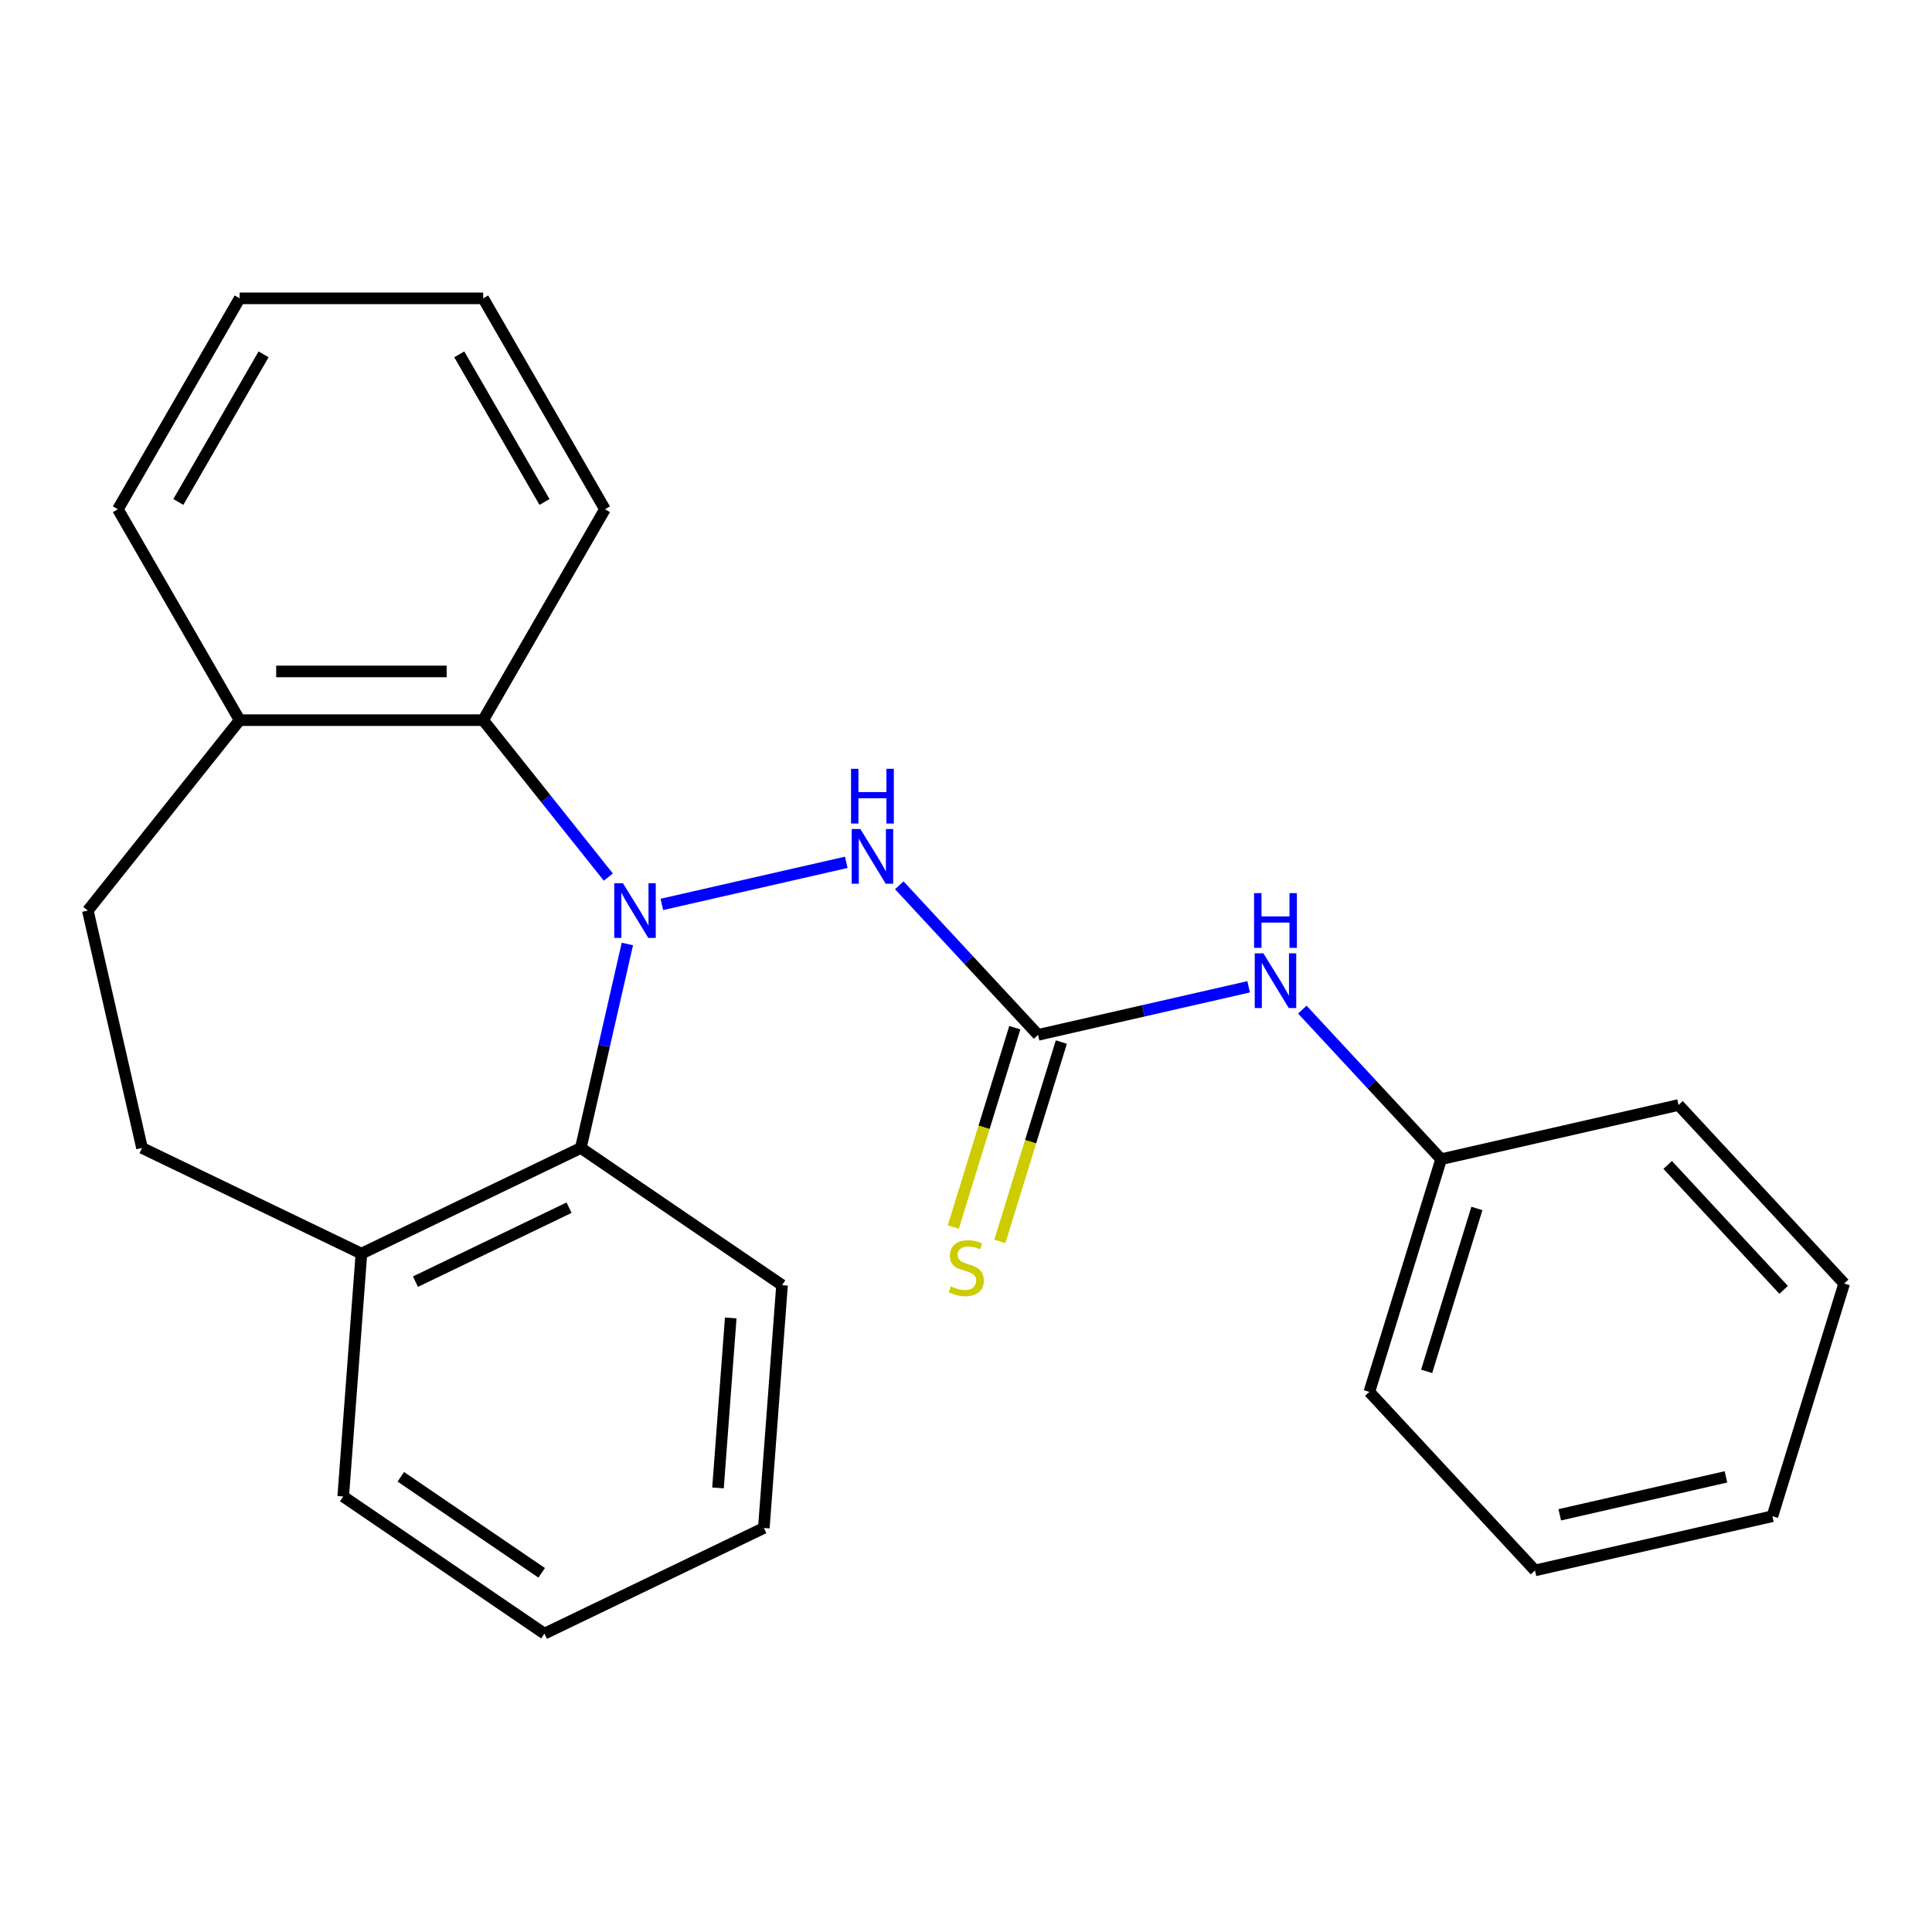 <?xml version='1.0' encoding='iso-8859-1'?>
<svg version='1.1' baseProfile='full'
              xmlns='http://www.w3.org/2000/svg'
                      xmlns:rdkit='http://www.rdkit.org/xml'
                      xmlns:xlink='http://www.w3.org/1999/xlink'
                  xml:space='preserve'
width='1000px' height='1000px' viewBox='0 0 1000 1000'>
<!-- END OF HEADER -->
<rect style='opacity:1.0;fill:#FFFFFF;stroke:none' width='1000' height='1000' x='0' y='0'> </rect>
<path class='bond-1' d='M 342.572,468.125 L 438.033,446.337' style='fill:none;fill-rule:evenodd;stroke:#0000FF;stroke-width:6px;stroke-linecap:butt;stroke-linejoin:miter;stroke-opacity:1' />
<path class='bond-2' d='M 314.876,453.984 L 282.484,413.366' style='fill:none;fill-rule:evenodd;stroke:#0000FF;stroke-width:6px;stroke-linecap:butt;stroke-linejoin:miter;stroke-opacity:1' />
<path class='bond-2' d='M 282.484,413.366 L 250.092,372.748' style='fill:none;fill-rule:evenodd;stroke:#000000;stroke-width:6px;stroke-linecap:butt;stroke-linejoin:miter;stroke-opacity:1' />
<path class='bond-3' d='M 324.73,488.607 L 312.681,541.395' style='fill:none;fill-rule:evenodd;stroke:#0000FF;stroke-width:6px;stroke-linecap:butt;stroke-linejoin:miter;stroke-opacity:1' />
<path class='bond-3' d='M 312.681,541.395 L 300.633,594.183' style='fill:none;fill-rule:evenodd;stroke:#000000;stroke-width:6px;stroke-linecap:butt;stroke-linejoin:miter;stroke-opacity:1' />
<path class='bond-0' d='M 537.302,535.647 L 501.381,496.933' style='fill:none;fill-rule:evenodd;stroke:#000000;stroke-width:6px;stroke-linecap:butt;stroke-linejoin:miter;stroke-opacity:1' />
<path class='bond-0' d='M 501.381,496.933 L 465.46,458.219' style='fill:none;fill-rule:evenodd;stroke:#0000FF;stroke-width:6px;stroke-linecap:butt;stroke-linejoin:miter;stroke-opacity:1' />
<path class='bond-4' d='M 537.302,535.647 L 591.801,523.208' style='fill:none;fill-rule:evenodd;stroke:#000000;stroke-width:6px;stroke-linecap:butt;stroke-linejoin:miter;stroke-opacity:1' />
<path class='bond-4' d='M 591.801,523.208 L 646.299,510.769' style='fill:none;fill-rule:evenodd;stroke:#0000FF;stroke-width:6px;stroke-linecap:butt;stroke-linejoin:miter;stroke-opacity:1' />
<path class='bond-5' d='M 525.258,531.931 L 509.345,583.52' style='fill:none;fill-rule:evenodd;stroke:#000000;stroke-width:6px;stroke-linecap:butt;stroke-linejoin:miter;stroke-opacity:1' />
<path class='bond-5' d='M 509.345,583.52 L 493.432,635.108' style='fill:none;fill-rule:evenodd;stroke:#CCCC00;stroke-width:6px;stroke-linecap:butt;stroke-linejoin:miter;stroke-opacity:1' />
<path class='bond-5' d='M 549.347,539.362 L 533.434,590.95' style='fill:none;fill-rule:evenodd;stroke:#000000;stroke-width:6px;stroke-linecap:butt;stroke-linejoin:miter;stroke-opacity:1' />
<path class='bond-5' d='M 533.434,590.95 L 517.522,642.539' style='fill:none;fill-rule:evenodd;stroke:#CCCC00;stroke-width:6px;stroke-linecap:butt;stroke-linejoin:miter;stroke-opacity:1' />
<path class='bond-7' d='M 250.092,372.748 L 124.044,372.748' style='fill:none;fill-rule:evenodd;stroke:#000000;stroke-width:6px;stroke-linecap:butt;stroke-linejoin:miter;stroke-opacity:1' />
<path class='bond-7' d='M 231.184,347.538 L 142.951,347.538' style='fill:none;fill-rule:evenodd;stroke:#000000;stroke-width:6px;stroke-linecap:butt;stroke-linejoin:miter;stroke-opacity:1' />
<path class='bond-11' d='M 250.092,372.748 L 313.115,263.587' style='fill:none;fill-rule:evenodd;stroke:#000000;stroke-width:6px;stroke-linecap:butt;stroke-linejoin:miter;stroke-opacity:1' />
<path class='bond-6' d='M 300.633,594.183 L 187.068,648.873' style='fill:none;fill-rule:evenodd;stroke:#000000;stroke-width:6px;stroke-linecap:butt;stroke-linejoin:miter;stroke-opacity:1' />
<path class='bond-6' d='M 294.536,625.099 L 215.041,663.382' style='fill:none;fill-rule:evenodd;stroke:#000000;stroke-width:6px;stroke-linecap:butt;stroke-linejoin:miter;stroke-opacity:1' />
<path class='bond-12' d='M 300.633,594.183 L 404.778,665.188' style='fill:none;fill-rule:evenodd;stroke:#000000;stroke-width:6px;stroke-linecap:butt;stroke-linejoin:miter;stroke-opacity:1' />
<path class='bond-10' d='M 674.081,522.57 L 710.002,561.284' style='fill:none;fill-rule:evenodd;stroke:#0000FF;stroke-width:6px;stroke-linecap:butt;stroke-linejoin:miter;stroke-opacity:1' />
<path class='bond-10' d='M 710.002,561.284 L 745.924,599.998' style='fill:none;fill-rule:evenodd;stroke:#000000;stroke-width:6px;stroke-linecap:butt;stroke-linejoin:miter;stroke-opacity:1' />
<path class='bond-9' d='M 187.068,648.873 L 73.503,594.183' style='fill:none;fill-rule:evenodd;stroke:#000000;stroke-width:6px;stroke-linecap:butt;stroke-linejoin:miter;stroke-opacity:1' />
<path class='bond-13' d='M 187.068,648.873 L 177.648,774.568' style='fill:none;fill-rule:evenodd;stroke:#000000;stroke-width:6px;stroke-linecap:butt;stroke-linejoin:miter;stroke-opacity:1' />
<path class='bond-8' d='M 124.044,372.748 L 45.455,471.296' style='fill:none;fill-rule:evenodd;stroke:#000000;stroke-width:6px;stroke-linecap:butt;stroke-linejoin:miter;stroke-opacity:1' />
<path class='bond-14' d='M 124.044,372.748 L 61.02,263.587' style='fill:none;fill-rule:evenodd;stroke:#000000;stroke-width:6px;stroke-linecap:butt;stroke-linejoin:miter;stroke-opacity:1' />
<path class='bond-24' d='M 45.455,471.296 L 73.503,594.183' style='fill:none;fill-rule:evenodd;stroke:#000000;stroke-width:6px;stroke-linecap:butt;stroke-linejoin:miter;stroke-opacity:1' />
<path class='bond-15' d='M 745.924,599.998 L 708.771,720.446' style='fill:none;fill-rule:evenodd;stroke:#000000;stroke-width:6px;stroke-linecap:butt;stroke-linejoin:miter;stroke-opacity:1' />
<path class='bond-15' d='M 764.441,625.496 L 738.433,709.809' style='fill:none;fill-rule:evenodd;stroke:#000000;stroke-width:6px;stroke-linecap:butt;stroke-linejoin:miter;stroke-opacity:1' />
<path class='bond-16' d='M 745.924,599.998 L 868.811,571.95' style='fill:none;fill-rule:evenodd;stroke:#000000;stroke-width:6px;stroke-linecap:butt;stroke-linejoin:miter;stroke-opacity:1' />
<path class='bond-18' d='M 313.115,263.587 L 250.092,154.427' style='fill:none;fill-rule:evenodd;stroke:#000000;stroke-width:6px;stroke-linecap:butt;stroke-linejoin:miter;stroke-opacity:1' />
<path class='bond-18' d='M 281.83,259.818 L 237.713,183.406' style='fill:none;fill-rule:evenodd;stroke:#000000;stroke-width:6px;stroke-linecap:butt;stroke-linejoin:miter;stroke-opacity:1' />
<path class='bond-17' d='M 404.778,665.188 L 395.359,790.883' style='fill:none;fill-rule:evenodd;stroke:#000000;stroke-width:6px;stroke-linecap:butt;stroke-linejoin:miter;stroke-opacity:1' />
<path class='bond-17' d='M 378.226,682.158 L 371.633,770.145' style='fill:none;fill-rule:evenodd;stroke:#000000;stroke-width:6px;stroke-linecap:butt;stroke-linejoin:miter;stroke-opacity:1' />
<path class='bond-25' d='M 177.648,774.568 L 281.794,845.573' style='fill:none;fill-rule:evenodd;stroke:#000000;stroke-width:6px;stroke-linecap:butt;stroke-linejoin:miter;stroke-opacity:1' />
<path class='bond-25' d='M 207.471,764.39 L 280.373,814.093' style='fill:none;fill-rule:evenodd;stroke:#000000;stroke-width:6px;stroke-linecap:butt;stroke-linejoin:miter;stroke-opacity:1' />
<path class='bond-26' d='M 61.02,263.587 L 124.044,154.427' style='fill:none;fill-rule:evenodd;stroke:#000000;stroke-width:6px;stroke-linecap:butt;stroke-linejoin:miter;stroke-opacity:1' />
<path class='bond-26' d='M 92.306,259.818 L 136.422,183.406' style='fill:none;fill-rule:evenodd;stroke:#000000;stroke-width:6px;stroke-linecap:butt;stroke-linejoin:miter;stroke-opacity:1' />
<path class='bond-21' d='M 708.771,720.446 L 794.505,812.845' style='fill:none;fill-rule:evenodd;stroke:#000000;stroke-width:6px;stroke-linecap:butt;stroke-linejoin:miter;stroke-opacity:1' />
<path class='bond-22' d='M 868.811,571.95 L 954.545,664.349' style='fill:none;fill-rule:evenodd;stroke:#000000;stroke-width:6px;stroke-linecap:butt;stroke-linejoin:miter;stroke-opacity:1' />
<path class='bond-22' d='M 863.192,602.957 L 923.205,667.636' style='fill:none;fill-rule:evenodd;stroke:#000000;stroke-width:6px;stroke-linecap:butt;stroke-linejoin:miter;stroke-opacity:1' />
<path class='bond-20' d='M 395.359,790.883 L 281.794,845.573' style='fill:none;fill-rule:evenodd;stroke:#000000;stroke-width:6px;stroke-linecap:butt;stroke-linejoin:miter;stroke-opacity:1' />
<path class='bond-19' d='M 250.092,154.427 L 124.044,154.427' style='fill:none;fill-rule:evenodd;stroke:#000000;stroke-width:6px;stroke-linecap:butt;stroke-linejoin:miter;stroke-opacity:1' />
<path class='bond-27' d='M 794.505,812.845 L 917.392,784.797' style='fill:none;fill-rule:evenodd;stroke:#000000;stroke-width:6px;stroke-linecap:butt;stroke-linejoin:miter;stroke-opacity:1' />
<path class='bond-27' d='M 807.328,784.06 L 893.35,764.427' style='fill:none;fill-rule:evenodd;stroke:#000000;stroke-width:6px;stroke-linecap:butt;stroke-linejoin:miter;stroke-opacity:1' />
<path class='bond-23' d='M 954.545,664.349 L 917.392,784.797' style='fill:none;fill-rule:evenodd;stroke:#000000;stroke-width:6px;stroke-linecap:butt;stroke-linejoin:miter;stroke-opacity:1' />
<path  class='atom-0' d='M 322.421 457.136
L 331.701 472.136
Q 332.621 473.616, 334.101 476.296
Q 335.581 478.976, 335.661 479.136
L 335.661 457.136
L 339.421 457.136
L 339.421 485.456
L 335.541 485.456
L 325.581 469.056
Q 324.421 467.136, 323.181 464.936
Q 321.981 462.736, 321.621 462.056
L 321.621 485.456
L 317.941 485.456
L 317.941 457.136
L 322.421 457.136
' fill='#0000FF'/>
<path  class='atom-2' d='M 445.308 429.087
L 454.588 444.087
Q 455.508 445.567, 456.988 448.247
Q 458.468 450.927, 458.548 451.087
L 458.548 429.087
L 462.308 429.087
L 462.308 457.407
L 458.428 457.407
L 448.468 441.007
Q 447.308 439.087, 446.068 436.887
Q 444.868 434.687, 444.508 434.007
L 444.508 457.407
L 440.828 457.407
L 440.828 429.087
L 445.308 429.087
' fill='#0000FF'/>
<path  class='atom-2' d='M 440.488 397.935
L 444.328 397.935
L 444.328 409.975
L 458.808 409.975
L 458.808 397.935
L 462.648 397.935
L 462.648 426.255
L 458.808 426.255
L 458.808 413.175
L 444.328 413.175
L 444.328 426.255
L 440.488 426.255
L 440.488 397.935
' fill='#0000FF'/>
<path  class='atom-5' d='M 653.93 493.439
L 663.21 508.439
Q 664.13 509.919, 665.61 512.599
Q 667.09 515.279, 667.17 515.439
L 667.17 493.439
L 670.93 493.439
L 670.93 521.759
L 667.05 521.759
L 657.09 505.359
Q 655.93 503.439, 654.69 501.239
Q 653.49 499.039, 653.13 498.359
L 653.13 521.759
L 649.45 521.759
L 649.45 493.439
L 653.93 493.439
' fill='#0000FF'/>
<path  class='atom-5' d='M 649.11 462.287
L 652.95 462.287
L 652.95 474.327
L 667.43 474.327
L 667.43 462.287
L 671.27 462.287
L 671.27 490.607
L 667.43 490.607
L 667.43 477.527
L 652.95 477.527
L 652.95 490.607
L 649.11 490.607
L 649.11 462.287
' fill='#0000FF'/>
<path  class='atom-6' d='M 492.149 665.814
Q 492.469 665.934, 493.789 666.494
Q 495.109 667.054, 496.549 667.414
Q 498.029 667.734, 499.469 667.734
Q 502.149 667.734, 503.709 666.454
Q 505.269 665.134, 505.269 662.854
Q 505.269 661.294, 504.469 660.334
Q 503.709 659.374, 502.509 658.854
Q 501.309 658.334, 499.309 657.734
Q 496.789 656.974, 495.269 656.254
Q 493.789 655.534, 492.709 654.014
Q 491.669 652.494, 491.669 649.934
Q 491.669 646.374, 494.069 644.174
Q 496.509 641.974, 501.309 641.974
Q 504.589 641.974, 508.309 643.534
L 507.389 646.614
Q 503.989 645.214, 501.429 645.214
Q 498.669 645.214, 497.149 646.374
Q 495.629 647.494, 495.669 649.454
Q 495.669 650.974, 496.429 651.894
Q 497.229 652.814, 498.349 653.334
Q 499.509 653.854, 501.429 654.454
Q 503.989 655.254, 505.509 656.054
Q 507.029 656.854, 508.109 658.494
Q 509.229 660.094, 509.229 662.854
Q 509.229 666.774, 506.589 668.894
Q 503.989 670.974, 499.629 670.974
Q 497.109 670.974, 495.189 670.414
Q 493.309 669.894, 491.069 668.974
L 492.149 665.814
' fill='#CCCC00'/>
</svg>

